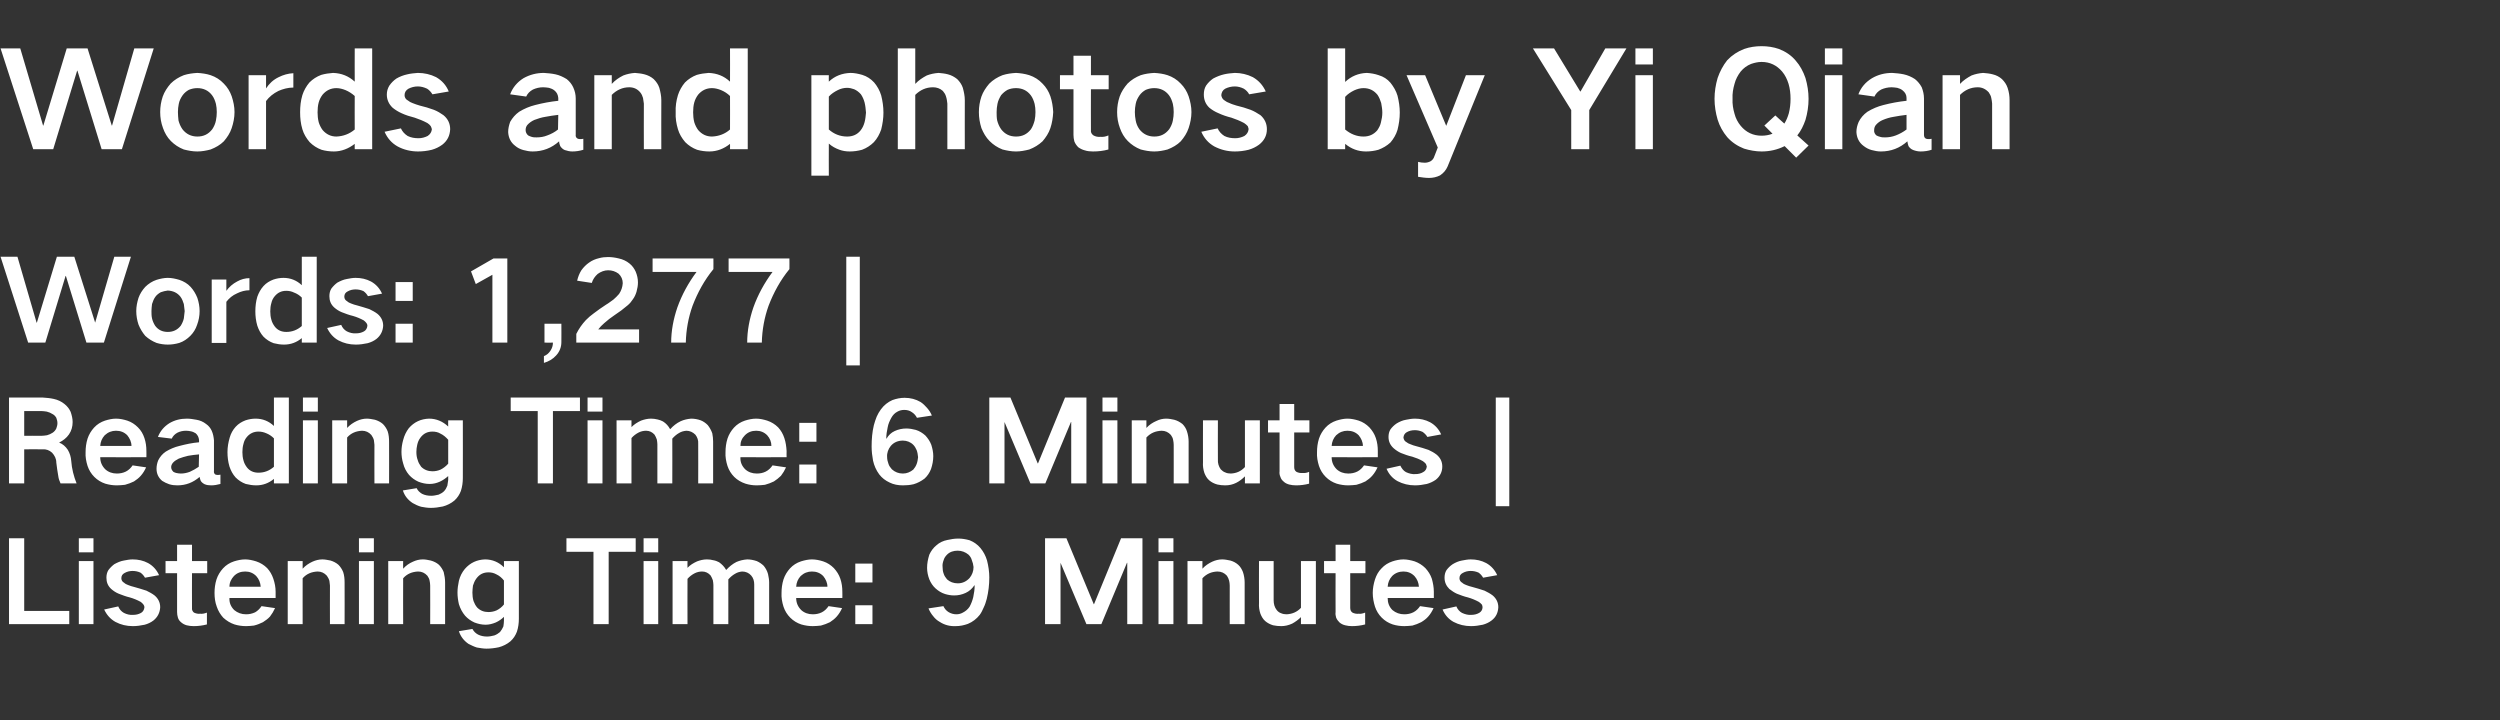 <?xml version="1.0" standalone="no"?>
<!DOCTYPE svg PUBLIC "-//W3C//DTD SVG 1.1//EN" "http://www.w3.org/Graphics/SVG/1.1/DTD/svg11.dtd">
<svg xmlns="http://www.w3.org/2000/svg" version="1.1" width="888px" height="255.8px" viewBox="0 -11 888 255.8" style="top:-11px">
  <rect x="0" y="-11" width="888" height="255.8" fill="#333333" stroke="none"/>
  <desc>Words and photos by Yi Qian Words: 1,277 | Reading Time: 6 Minutes | Listening Time: 9 Minutes</desc>
  <defs/>
  <g id="Polygon6622">
    <path d="M 3.2 180.2 L 3.2 210.7 L 24.6 210.7 L 24.6 206 L 8.6 206 L 8.6 180.2 L 3.2 180.2 Z M 28 188.3 L 28 210.7 L 33.2 210.7 L 33.2 188.3 L 28 188.3 Z M 28 180.2 L 28 185.2 L 33.2 185.2 L 33.2 180.2 L 28 180.2 Z M 37 205.5 C 37.9 207.4 39.2 208.9 41 209.9 C 42.9 210.9 44.9 211.4 47.2 211.4 C 48.6 211.4 50 211.2 51.4 210.9 C 52.5 210.6 53.6 210.1 54.5 209.4 C 56 208.2 56.8 206.6 56.9 204.7 C 56.9 203 56.2 201.6 54.9 200.5 C 54 199.8 53 199.3 52 198.8 C 50.5 198.3 49.1 197.9 47.7 197.5 C 46.9 197.3 46.2 197.1 45.5 196.8 C 45 196.6 44.5 196.4 44.1 196 C 43.5 195.7 43.1 195.1 43.1 194.4 C 43.1 193.5 43.5 192.9 44.3 192.5 C 45.2 192 46.1 191.8 47.1 191.8 C 48.1 191.8 49 192 49.9 192.4 C 50.6 192.9 51.1 193.5 51.5 194.2 C 51.5 194.2 56.5 193.3 56.5 193.3 C 55.7 191.5 54.4 190 52.6 189 C 50.9 188.1 49.1 187.7 47.1 187.7 C 46.1 187.7 45 187.9 44 188.1 C 42.8 188.3 41.7 188.8 40.6 189.4 C 39.8 190 39.1 190.7 38.5 191.5 C 38 192.3 37.8 193.2 37.8 194.2 C 37.8 195.8 38.3 197.1 39.5 198.2 C 40.3 198.9 41.2 199.5 42.2 199.9 C 43.5 200.4 44.8 200.9 46.1 201.2 C 47.5 201.6 48.7 202.1 50 202.8 C 50.4 203.1 50.7 203.4 51 203.8 C 51.2 204.1 51.3 204.4 51.3 204.7 C 51.2 205.6 50.8 206.3 50.1 206.7 C 49.2 207.2 48.3 207.4 47.3 207.4 C 46.1 207.5 45 207.2 44 206.7 C 43.1 206.2 42.4 205.4 42 204.4 C 42 204.4 37 205.5 37 205.5 Z M 58.8 188.3 L 58.8 192.6 L 62.9 192.6 C 62.9 192.6 62.92 206.4 62.9 206.4 C 62.9 207.1 63 207.7 63.2 208.4 C 63.4 209.1 63.8 209.6 64.4 210.1 C 65 210.6 65.6 210.9 66.3 211.1 C 67.1 211.3 67.9 211.4 68.8 211.4 C 70.4 211.4 71.9 211.2 73.5 210.8 C 73.5 210.8 73.5 206.6 73.5 206.6 C 72.7 206.9 71.9 207.1 71.1 207 C 70.3 207.1 69.6 206.9 68.9 206.6 C 68.4 206.2 68.1 205.6 68.2 204.9 C 68.16 204.92 68.2 192.6 68.2 192.6 L 73.6 192.6 L 73.6 188.3 L 68.2 188.3 L 68.2 182.5 L 62.9 182.5 L 62.9 188.3 L 58.8 188.3 Z M 76.9 194.8 C 76.4 196.4 76.2 198 76.2 199.6 C 76.2 201.3 76.4 202.9 77 204.5 C 77.5 206 78.3 207.3 79.3 208.4 C 80.5 209.5 81.8 210.3 83.3 210.8 C 84.6 211.2 86 211.4 87.4 211.4 C 88.3 211.4 89.3 211.3 90.2 211.2 C 91.4 210.9 92.4 210.5 93.4 210 C 94.3 209.4 95.2 208.8 95.9 208 C 96.6 207.1 97.2 206.1 97.7 205 C 97.7 205 92.9 204.3 92.9 204.3 C 92.3 205.2 91.5 206 90.6 206.5 C 89.5 207 88.5 207.2 87.4 207.2 C 85.8 207.2 84.4 206.7 83.2 205.7 C 82 204.5 81.4 203.1 81.5 201.4 C 81.48 201.44 97.9 201.4 97.9 201.4 C 97.9 201.4 97.88 199.2 97.9 199.2 C 97.9 197.6 97.6 196.1 97.1 194.6 C 96.6 193.1 95.9 191.9 94.9 190.8 C 93.8 189.7 92.5 188.9 91 188.4 C 89.7 188 88.4 187.7 87.1 187.7 C 85.7 187.7 84.4 188 83.1 188.4 C 81.6 188.9 80.3 189.7 79.2 190.9 C 78.2 192 77.4 193.3 76.9 194.8 C 76.9 194.8 76.9 194.8 76.9 194.8 Z M 81.5 197.4 C 81.5 195.9 82.1 194.7 83.1 193.6 C 84.2 192.5 85.5 192 87.1 192 C 88.6 192 89.9 192.5 91 193.6 C 92 194.7 92.5 196 92.6 197.4 C 92.6 197.4 81.5 197.4 81.5 197.4 Z M 102.2 188.3 L 102.2 210.7 L 107.5 210.7 C 107.5 210.7 107.48 194.36 107.5 194.4 C 108.9 192.8 110.7 192.1 112.8 192 C 114.1 192 115.2 192.5 116.1 193.5 C 116.5 194.1 116.8 194.6 117 195.3 C 117.1 195.8 117.1 196.4 117.2 197 C 117.16 196.96 117.2 210.7 117.2 210.7 L 122.4 210.7 C 122.4 210.7 122.44 195.92 122.4 195.9 C 122.4 194.7 122.3 193.4 121.9 192.2 C 121.5 191.2 120.9 190.3 120.2 189.6 C 119.4 188.9 118.4 188.4 117.4 188.1 C 116.4 187.9 115.4 187.7 114.5 187.7 C 113.3 187.7 112.1 188 111 188.5 C 109.7 189.1 108.5 189.9 107.5 191 C 107.48 190.96 107.5 188.3 107.5 188.3 L 102.2 188.3 Z M 127.5 188.3 L 127.5 210.7 L 132.8 210.7 L 132.8 188.3 L 127.5 188.3 Z M 127.5 180.2 L 127.5 185.2 L 132.8 185.2 L 132.8 180.2 L 127.5 180.2 Z M 137.9 188.3 L 137.9 210.7 L 143.2 210.7 C 143.2 210.7 143.16 194.36 143.2 194.4 C 144.6 192.8 146.4 192.1 148.5 192 C 149.8 192 150.9 192.5 151.8 193.5 C 152.2 194.1 152.5 194.6 152.6 195.3 C 152.7 195.8 152.8 196.4 152.8 197 C 152.84 196.96 152.8 210.7 152.8 210.7 L 158.1 210.7 C 158.1 210.7 158.12 195.92 158.1 195.9 C 158.1 194.7 157.9 193.4 157.6 192.2 C 157.2 191.2 156.6 190.3 155.9 189.6 C 155.1 188.9 154.1 188.4 153 188.1 C 152.1 187.9 151.1 187.7 150.2 187.7 C 148.9 187.7 147.8 188 146.7 188.5 C 145.3 189.1 144.2 189.9 143.2 191 C 143.16 190.96 143.2 188.3 143.2 188.3 L 137.9 188.3 Z M 163 195.3 C 162.7 196.7 162.5 198.1 162.5 199.5 C 162.5 200.9 162.7 202.3 163 203.6 C 163.5 205.2 164.2 206.5 165.2 207.7 C 166.1 208.7 167.2 209.5 168.5 210.1 C 169.8 210.6 171.1 210.9 172.5 210.9 C 173.7 210.9 174.9 210.6 176.1 210.1 C 177.2 209.6 178.2 208.9 179 208.1 C 179 208.1 179 209.5 179 209.5 C 179 210.1 178.9 210.8 178.8 211.5 C 178.5 212.2 178.1 212.9 177.6 213.5 C 177 214 176.4 214.4 175.6 214.7 C 174.8 214.9 173.9 215.1 173 215.1 C 171.9 215.1 170.8 214.9 169.8 214.4 C 168.9 213.9 168.3 213.3 167.8 212.4 C 167.8 212.4 163 213.2 163 213.2 C 163.6 215.1 164.8 216.6 166.4 217.7 C 167.4 218.2 168.4 218.7 169.4 219 C 170.6 219.2 171.7 219.4 172.8 219.4 C 174.3 219.4 175.8 219.2 177.2 218.9 C 178.7 218.5 180.1 217.8 181.3 216.8 C 182.4 215.8 183.1 214.7 183.6 213.4 C 184.1 211.9 184.3 210.3 184.3 208.8 C 184.32 208.8 184.3 188.3 184.3 188.3 L 179 188.3 C 179 188.3 179.04 190.52 179 190.5 C 177.2 188.7 174.9 187.7 172.3 187.7 C 169.4 187.8 167 188.9 165.1 191.1 C 164.1 192.3 163.4 193.7 163 195.3 C 163 195.3 163 195.3 163 195.3 Z M 176.4 205.8 C 175.5 206.2 174.5 206.4 173.5 206.4 C 171.9 206.4 170.6 205.9 169.5 204.8 C 168.9 204.1 168.5 203.3 168.2 202.5 C 167.9 201.5 167.8 200.5 167.8 199.5 C 167.8 198.7 167.9 197.8 168 197 C 168.3 196.1 168.6 195.3 169.2 194.5 C 170.3 193 171.7 192.3 173.5 192.3 C 174.5 192.3 175.4 192.5 176.3 193 C 177.4 193.5 178.3 194.3 179 195.2 C 179 195.2 179 203.7 179 203.7 C 178.3 204.6 177.4 205.3 176.4 205.8 C 176.4 205.8 176.4 205.8 176.4 205.8 Z M 201.2 180.2 L 201.2 185 L 210.8 185 L 210.8 210.7 L 216.2 210.7 L 216.2 185 L 225.8 185 L 225.8 180.2 L 201.2 180.2 Z M 228.6 188.3 L 228.6 210.7 L 233.8 210.7 L 233.8 188.3 L 228.6 188.3 Z M 228.6 180.2 L 228.6 185.2 L 233.8 185.2 L 233.8 180.2 L 228.6 180.2 Z M 238.9 188.3 L 238.9 210.7 L 244.2 210.7 C 244.2 210.7 244.16 194.6 244.2 194.6 C 244.9 193.8 245.8 193.1 246.8 192.6 C 247.6 192.2 248.5 192 249.4 192 C 250.6 192 251.6 192.5 252.4 193.4 C 252.7 193.9 253 194.5 253.2 195.1 C 253.3 195.7 253.4 196.3 253.4 196.8 C 253.4 196.84 253.4 210.7 253.4 210.7 L 258.7 210.7 C 258.7 210.7 258.72 194.76 258.7 194.8 C 259.4 194 260.2 193.3 261.1 192.8 C 261.9 192.3 262.7 192.1 263.6 192 C 264.9 192 266 192.5 266.8 193.4 C 267.6 194.3 267.9 195.4 267.9 196.6 C 267.92 196.6 267.9 210.7 267.9 210.7 L 273.2 210.7 C 273.2 210.7 273.2 195.84 273.2 195.8 C 273.2 194.9 273 193.9 272.8 192.9 C 272.5 191.8 272 190.9 271.3 190 C 270.6 189.3 269.7 188.7 268.8 188.3 C 267.6 187.9 266.5 187.7 265.4 187.7 C 264 187.8 262.8 188.1 261.6 188.6 C 260.2 189.3 259 190.3 258 191.4 C 258 191.4 257.9 191.4 257.9 191.4 C 257.3 190.3 256.4 189.4 255.4 188.7 C 254.8 188.4 254.1 188.1 253.4 188 C 252.7 187.8 251.9 187.7 251.1 187.7 C 249.8 187.7 248.7 188 247.6 188.4 C 246.3 189 245.1 189.7 244.2 190.7 C 244.16 190.68 244.2 188.3 244.2 188.3 L 238.9 188.3 Z M 278.3 194.8 C 277.8 196.4 277.6 198 277.6 199.6 C 277.5 201.3 277.8 202.9 278.3 204.5 C 278.8 206 279.6 207.3 280.7 208.4 C 281.8 209.5 283.1 210.3 284.6 210.8 C 286 211.2 287.3 211.4 288.7 211.4 C 289.7 211.4 290.6 211.3 291.6 211.2 C 292.7 210.9 293.8 210.5 294.8 210 C 295.7 209.4 296.5 208.8 297.2 208 C 298 207.1 298.6 206.1 299.1 205 C 299.1 205 294.3 204.3 294.3 204.3 C 293.7 205.2 292.9 206 291.9 206.5 C 290.9 207 289.8 207.2 288.7 207.2 C 287.1 207.2 285.7 206.7 284.6 205.7 C 283.4 204.5 282.8 203.1 282.8 201.4 C 282.84 201.44 299.2 201.4 299.2 201.4 C 299.2 201.4 299.24 199.2 299.2 199.2 C 299.2 197.6 299 196.1 298.5 194.6 C 298 193.1 297.2 191.9 296.2 190.8 C 295.1 189.7 293.9 188.9 292.4 188.4 C 291.1 188 289.8 187.7 288.4 187.7 C 287.1 187.7 285.8 188 284.5 188.4 C 283 188.9 281.7 189.7 280.6 190.9 C 279.6 192 278.8 193.3 278.3 194.8 C 278.3 194.8 278.3 194.8 278.3 194.8 Z M 282.8 197.4 C 282.9 195.9 283.4 194.7 284.4 193.6 C 285.6 192.5 286.9 192 288.4 192 C 290 192 291.3 192.5 292.4 193.6 C 293.3 194.7 293.9 196 293.9 197.4 C 293.9 197.4 282.8 197.4 282.8 197.4 Z M 303.8 189.2 L 303.8 195.9 L 309.9 195.9 L 309.9 189.2 L 303.8 189.2 Z M 303.8 204 L 303.8 210.7 L 309.9 210.7 L 309.9 204 L 303.8 204 Z M 335.2 192.8 C 334.9 192 334.8 191.2 334.8 190.3 C 334.7 189.5 334.9 188.7 335.2 187.9 C 335.4 187.2 335.8 186.6 336.4 186 C 337.4 185 338.7 184.6 340.2 184.6 C 341.6 184.6 342.9 185.1 344 186 C 344.6 186.6 345 187.2 345.2 188 C 345.5 188.7 345.7 189.5 345.8 190.4 C 345.8 191.9 345.3 193.2 344.4 194.3 C 343.2 195.6 341.8 196.2 340.2 196.2 C 338.7 196.2 337.4 195.7 336.4 194.8 C 335.9 194.2 335.4 193.5 335.2 192.8 C 335.2 192.8 335.2 192.8 335.2 192.8 Z M 330.1 186 C 329.6 187.6 329.3 189.1 329.3 190.7 C 329.3 192.1 329.6 193.5 330.1 194.8 C 330.6 196 331.3 197.1 332.3 198 C 333.3 198.9 334.4 199.6 335.7 200 C 336.7 200.3 337.8 200.5 338.9 200.5 C 340.4 200.5 341.7 200.2 343 199.6 C 344.3 199 345.3 198.1 346.1 196.9 C 346.1 196.9 346.2 196.9 346.2 196.9 C 346.2 198.3 346 199.7 345.7 201.1 C 345.4 202.3 345 203.4 344.4 204.5 C 343.8 205.4 343 206.1 342 206.6 C 341.3 207 340.5 207.2 339.7 207.2 C 338.7 207.2 337.7 206.9 336.9 206.4 C 336.1 205.9 335.5 205.2 335.1 204.3 C 335.1 204.3 329.8 205.1 329.8 205.1 C 330.2 206.1 330.8 207.1 331.5 207.9 C 332.1 208.7 332.9 209.4 333.8 209.9 C 335.5 211 337.4 211.5 339.5 211.4 C 341 211.4 342.4 211.1 343.8 210.6 C 345.5 209.9 346.9 208.8 348 207.4 C 348.6 206.6 349 205.7 349.4 204.8 C 349.9 203.8 350.2 202.8 350.5 201.7 C 351.1 199.2 351.4 196.7 351.4 194.1 C 351.4 192.1 351.1 190.1 350.6 188.1 C 350.1 186.4 349.3 184.9 348.2 183.6 C 347.2 182.4 345.9 181.5 344.4 180.9 C 343 180.5 341.7 180.3 340.4 180.3 C 339.1 180.3 337.8 180.5 336.5 180.8 C 335 181.1 333.7 181.7 332.6 182.7 C 331.5 183.6 330.7 184.7 330.1 186 C 330.1 186 330.1 186 330.1 186 Z M 371.2 180.2 L 371.2 210.7 L 376.7 210.7 L 376.7 188.9 L 376.7 188.9 L 385.9 210.7 L 391.2 210.7 L 400.3 188.9 L 400.4 188.9 L 400.4 210.7 L 405.8 210.7 L 405.8 180.2 L 398.2 180.2 L 388.6 203.6 L 388.5 203.6 L 378.8 180.2 L 371.2 180.2 Z M 411.5 188.3 L 411.5 210.7 L 416.8 210.7 L 416.8 188.3 L 411.5 188.3 Z M 411.5 180.2 L 411.5 185.2 L 416.8 185.2 L 416.8 180.2 L 411.5 180.2 Z M 421.8 188.3 L 421.8 210.7 L 427.1 210.7 C 427.1 210.7 427.11 194.36 427.1 194.4 C 428.6 192.8 430.3 192.1 432.4 192 C 433.8 192 434.9 192.5 435.8 193.5 C 436.2 194.1 436.4 194.6 436.6 195.3 C 436.7 195.8 436.8 196.4 436.8 197 C 436.79 196.96 436.8 210.7 436.8 210.7 L 442.1 210.7 C 442.1 210.7 442.07 195.92 442.1 195.9 C 442.1 194.7 441.9 193.4 441.5 192.2 C 441.1 191.2 440.6 190.3 439.8 189.6 C 439 188.9 438.1 188.4 437 188.1 C 436 187.9 435.1 187.7 434.1 187.7 C 432.9 187.7 431.7 188 430.6 188.5 C 429.3 189.1 428.1 189.9 427.1 191 C 427.11 190.96 427.1 188.3 427.1 188.3 L 421.8 188.3 Z M 447.2 188.3 C 447.2 188.3 447.15 203.24 447.2 203.2 C 447.1 204.5 447.3 205.8 447.7 207 C 448.1 208 448.6 208.9 449.4 209.6 C 450.2 210.3 451.2 210.8 452.2 211.1 C 453.2 211.3 454.1 211.4 455.1 211.4 C 456.4 211.4 457.7 211.1 459 210.5 C 460.1 209.9 461.2 209.1 462.1 208.2 C 462.11 208.24 462.1 210.7 462.1 210.7 L 467.4 210.7 L 467.4 188.3 L 462.1 188.3 C 462.1 188.3 462.11 204.88 462.1 204.9 C 460.7 206.4 459 207.1 457 207.2 C 456.3 207.2 455.7 207.1 455 206.8 C 454.4 206.6 453.9 206.2 453.5 205.7 C 452.7 204.7 452.4 203.5 452.4 202.2 C 452.43 202.2 452.4 188.3 452.4 188.3 L 447.2 188.3 Z M 470.3 188.3 L 470.3 192.6 L 474.4 192.6 C 474.4 192.6 474.35 206.4 474.4 206.4 C 474.3 207.1 474.4 207.7 474.6 208.4 C 474.9 209.1 475.3 209.6 475.8 210.1 C 476.4 210.6 477 210.9 477.8 211.1 C 478.6 211.3 479.4 211.4 480.2 211.4 C 481.8 211.4 483.4 211.2 484.9 210.8 C 484.9 210.8 484.9 206.6 484.9 206.6 C 484.1 206.9 483.4 207.1 482.6 207 C 481.8 207.1 481 206.9 480.4 206.6 C 479.8 206.2 479.6 205.6 479.6 204.9 C 479.59 204.92 479.6 192.6 479.6 192.6 L 485 192.6 L 485 188.3 L 479.6 188.3 L 479.6 182.5 L 474.4 182.5 L 474.4 188.3 L 470.3 188.3 Z M 488.4 194.8 C 487.9 196.4 487.6 198 487.6 199.6 C 487.6 201.3 487.9 202.9 488.4 204.5 C 488.9 206 489.7 207.3 490.8 208.4 C 491.9 209.5 493.2 210.3 494.7 210.8 C 496 211.2 497.4 211.4 498.8 211.4 C 499.8 211.4 500.7 211.3 501.7 211.2 C 502.8 210.9 503.8 210.5 504.8 210 C 505.8 209.4 506.6 208.8 507.3 208 C 508.1 207.1 508.7 206.1 509.2 205 C 509.2 205 504.4 204.3 504.4 204.3 C 503.8 205.2 503 206 502 206.5 C 501 207 499.9 207.2 498.8 207.2 C 497.2 207.2 495.8 206.7 494.6 205.7 C 493.4 204.5 492.9 203.1 492.9 201.4 C 492.91 201.44 509.3 201.4 509.3 201.4 C 509.3 201.4 509.31 199.2 509.3 199.2 C 509.3 197.6 509 196.1 508.6 194.6 C 508.1 193.1 507.3 191.9 506.3 190.8 C 505.2 189.7 503.9 188.9 502.5 188.4 C 501.2 188 499.8 187.7 498.5 187.7 C 497.2 187.7 495.8 188 494.6 188.4 C 493.1 188.9 491.8 189.7 490.7 190.9 C 489.6 192 488.9 193.3 488.4 194.8 C 488.4 194.8 488.4 194.8 488.4 194.8 Z M 492.9 197.4 C 493 195.9 493.5 194.7 494.5 193.6 C 495.6 192.5 497 192 498.5 192 C 500 192 501.3 192.5 502.4 193.6 C 503.4 194.7 503.9 196 504 197.4 C 504 197.4 492.9 197.4 492.9 197.4 Z M 512.4 205.5 C 513.2 207.4 514.5 208.9 516.3 209.9 C 518.2 210.9 520.3 211.4 522.5 211.4 C 523.9 211.4 525.3 211.2 526.7 210.9 C 527.8 210.6 528.9 210.1 529.8 209.4 C 531.4 208.2 532.1 206.6 532.2 204.7 C 532.2 203 531.5 201.6 530.2 200.5 C 529.3 199.8 528.3 199.3 527.3 198.8 C 525.9 198.3 524.4 197.9 523 197.5 C 522.2 197.3 521.5 197.1 520.8 196.8 C 520.3 196.6 519.8 196.4 519.4 196 C 518.8 195.7 518.4 195.1 518.4 194.4 C 518.4 193.5 518.8 192.9 519.6 192.5 C 520.5 192 521.4 191.8 522.4 191.8 C 523.4 191.8 524.3 192 525.2 192.4 C 525.9 192.9 526.4 193.5 526.8 194.2 C 526.8 194.2 531.8 193.3 531.8 193.3 C 531 191.5 529.7 190 527.9 189 C 526.2 188.1 524.4 187.7 522.4 187.7 C 521.4 187.7 520.3 187.9 519.3 188.1 C 518.1 188.3 517 188.8 516 189.4 C 515.1 190 514.4 190.7 513.8 191.5 C 513.3 192.3 513.1 193.2 513.1 194.2 C 513.1 195.8 513.7 197.1 514.8 198.2 C 515.7 198.9 516.6 199.5 517.5 199.9 C 518.8 200.4 520.1 200.9 521.4 201.2 C 522.8 201.6 524 202.1 525.3 202.8 C 525.7 203.1 526.1 203.4 526.4 203.8 C 526.5 204.1 526.6 204.4 526.6 204.7 C 526.6 205.6 526.1 206.3 525.4 206.7 C 524.5 207.2 523.6 207.4 522.6 207.4 C 521.5 207.5 520.4 207.2 519.3 206.7 C 518.4 206.2 517.7 205.4 517.3 204.4 C 517.3 204.4 512.4 205.5 512.4 205.5 Z " stroke="none" fill="#fff"/>
  </g>
  <g id="Polygon6621">
    <path d="M 3.2 130.2 L 3.2 160.7 L 8.6 160.7 L 8.6 148.6 C 8.6 148.6 15.08 148.56 15.1 148.6 C 16.4 148.5 17.5 148.9 18.5 149.8 C 19.4 150.8 20 151.9 20 153.3 C 20.2 154.9 20.4 156.5 20.7 158.1 C 20.8 159 21.1 159.8 21.5 160.7 C 21.5 160.7 27.2 160.7 27.2 160.7 C 26.2 158.2 25.5 155.5 25.3 152.7 C 25.2 151.3 24.8 150 24.1 148.8 C 23.3 147.6 22.3 146.7 21 146.2 C 21 146.2 21 146.2 21 146.2 C 22.4 145.5 23.6 144.6 24.5 143.3 C 25.4 142 25.8 140.5 25.8 138.9 C 25.8 137.7 25.5 136.5 25.1 135.3 C 24.6 134.2 23.9 133.3 22.9 132.5 C 21.8 131.6 20.5 131 19.1 130.7 C 17.8 130.4 16.5 130.3 15.1 130.2 C 15.12 130.24 3.2 130.2 3.2 130.2 Z M 8.6 135 C 8.6 135 14.52 135.04 14.5 135 C 15.2 135 15.9 135.1 16.6 135.2 C 17.4 135.4 18.1 135.7 18.7 136.1 C 19.3 136.4 19.7 136.9 20 137.4 C 20.2 138 20.4 138.6 20.4 139.3 C 20.4 140 20.2 140.6 20 141.2 C 19.7 141.8 19.3 142.3 18.7 142.7 C 18.1 143.1 17.4 143.4 16.7 143.6 C 16 143.7 15.3 143.8 14.7 143.8 C 14.68 143.76 8.6 143.8 8.6 143.8 L 8.6 135 Z M 31.1 144.8 C 30.6 146.4 30.4 148 30.4 149.6 C 30.3 151.3 30.6 152.9 31.1 154.5 C 31.6 156 32.4 157.3 33.5 158.4 C 34.6 159.5 35.9 160.3 37.4 160.8 C 38.8 161.2 40.1 161.4 41.5 161.4 C 42.5 161.4 43.4 161.3 44.4 161.2 C 45.5 160.9 46.6 160.5 47.6 160 C 48.5 159.4 49.3 158.8 50 158 C 50.8 157.1 51.4 156.1 51.9 155 C 51.9 155 47.1 154.3 47.1 154.3 C 46.5 155.2 45.7 156 44.7 156.5 C 43.7 157 42.6 157.2 41.5 157.2 C 39.9 157.2 38.5 156.7 37.4 155.7 C 36.2 154.5 35.6 153.1 35.6 151.4 C 35.64 151.44 52 151.4 52 151.4 C 52 151.4 52.04 149.2 52 149.2 C 52 147.6 51.8 146.1 51.3 144.6 C 50.8 143.1 50.1 141.9 49 140.8 C 47.9 139.7 46.7 138.9 45.2 138.4 C 43.9 138 42.6 137.7 41.2 137.7 C 39.9 137.7 38.6 138 37.3 138.4 C 35.8 138.9 34.5 139.7 33.4 140.9 C 32.4 142 31.6 143.3 31.1 144.8 C 31.1 144.8 31.1 144.8 31.1 144.8 Z M 35.6 147.4 C 35.7 145.9 36.2 144.7 37.2 143.6 C 38.4 142.5 39.7 142 41.2 142 C 42.8 142 44.1 142.5 45.2 143.6 C 46.1 144.7 46.7 146 46.7 147.4 C 46.7 147.4 35.6 147.4 35.6 147.4 Z M 61.6 156.6 C 61.1 156.1 60.8 155.6 60.8 154.9 C 60.8 154.4 61 153.9 61.4 153.4 C 61.9 152.8 62.7 152.3 63.5 151.9 C 64.5 151.5 65.6 151.2 66.8 150.9 C 68 150.7 69.3 150.5 70.7 150.4 C 70.7 151.9 70.6 153.3 70.6 154.8 C 69.6 155.5 68.5 156.1 67.4 156.6 C 66.3 157 65.3 157.2 64.2 157.2 C 63.7 157.2 63.1 157.1 62.6 157 C 62.3 156.9 61.9 156.8 61.6 156.6 C 61.6 156.6 61.6 156.6 61.6 156.6 Z M 56.2 152.5 C 55.8 153.5 55.6 154.5 55.6 155.5 C 55.6 157.3 56.3 158.7 57.6 159.8 C 58.4 160.3 59.2 160.7 60.1 161 C 61.1 161.3 62 161.4 63 161.4 C 66 161.4 68.6 160.4 70.9 158.4 C 71 158.9 71.1 159.3 71.3 159.8 C 71.6 160.3 72.1 160.7 72.7 161 C 73.4 161.3 74.2 161.4 75 161.4 C 76.1 161.4 77.2 161.2 78.3 160.9 C 78.3 160.9 78.3 157.6 78.3 157.6 C 77.9 157.7 77.5 157.7 77.2 157.7 C 76.9 157.7 76.7 157.6 76.4 157.5 C 76.1 157.2 75.9 156.8 76 156.3 C 76 156.3 76 145.4 76 145.4 C 75.9 144.3 75.7 143.1 75.2 142 C 74.8 141.1 74.1 140.2 73.2 139.6 C 72.2 138.8 71 138.3 69.8 138.1 C 68.7 137.9 67.5 137.7 66.4 137.7 C 64.1 137.7 62.1 138.2 60.2 139.3 C 58.3 140.5 56.9 142.1 56.1 144.2 C 56.1 144.2 61 144.8 61 144.8 C 61.4 143.9 62.1 143.2 63 142.7 C 64 142.2 65 142 66.1 142 C 66.7 142 67.3 142.1 67.8 142.2 C 68.4 142.3 69 142.6 69.5 142.9 C 70.2 143.5 70.6 144.3 70.7 145.3 C 70.7 145.3 70.7 146.1 70.7 146.1 C 68.3 146.3 66 146.8 63.7 147.4 C 62 147.8 60.4 148.5 58.9 149.4 C 57.7 150.2 56.8 151.3 56.2 152.5 C 56.2 152.5 56.2 152.5 56.2 152.5 Z M 81.6 144.4 C 81.1 146.1 80.8 147.8 80.8 149.6 C 80.8 151.3 81 153 81.5 154.7 C 82 156.2 82.7 157.5 83.7 158.6 C 84.7 159.6 85.9 160.4 87.3 160.9 C 88.5 161.2 89.8 161.4 91 161.4 C 93.4 161.4 95.5 160.6 97.3 159.1 C 97.32 159.12 97.3 160.7 97.3 160.7 L 102.6 160.7 L 102.6 130.2 L 97.3 130.2 C 97.3 130.2 97.32 140.28 97.3 140.3 C 95.5 138.6 93.3 137.7 90.8 137.7 C 89.6 137.7 88.4 137.9 87.2 138.3 C 85.9 138.8 84.7 139.5 83.7 140.6 C 82.7 141.7 82 143 81.6 144.4 C 81.6 144.4 81.6 144.4 81.6 144.4 Z M 97.3 154.8 C 95.7 156.2 93.9 156.9 91.8 156.9 C 90.1 156.9 88.7 156.3 87.7 155 C 87.1 154.2 86.7 153.4 86.5 152.6 C 86.2 151.6 86.1 150.6 86.1 149.6 C 86.1 148.6 86.2 147.6 86.5 146.6 C 86.7 145.7 87.1 144.9 87.7 144.2 C 88.8 142.9 90.2 142.3 91.8 142.3 C 92.8 142.3 93.7 142.5 94.6 142.9 C 95.6 143.3 96.5 143.9 97.3 144.7 C 97.32 144.68 97.3 154.8 97.3 154.8 C 97.3 154.8 97.32 154.8 97.3 154.8 Z M 107.6 138.3 L 107.6 160.7 L 112.9 160.7 L 112.9 138.3 L 107.6 138.3 Z M 107.6 130.2 L 107.6 135.2 L 112.9 135.2 L 112.9 130.2 L 107.6 130.2 Z M 118 138.3 L 118 160.7 L 123.3 160.7 C 123.3 160.7 123.28 144.36 123.3 144.4 C 124.7 142.8 126.5 142.1 128.6 142 C 129.9 142 131 142.5 131.9 143.5 C 132.3 144.1 132.6 144.6 132.8 145.3 C 132.9 145.8 132.9 146.4 133 147 C 132.96 146.96 133 160.7 133 160.7 L 138.2 160.7 C 138.2 160.7 138.24 145.92 138.2 145.9 C 138.2 144.7 138.1 143.4 137.7 142.2 C 137.3 141.2 136.7 140.3 136 139.6 C 135.2 138.9 134.2 138.4 133.2 138.1 C 132.2 137.9 131.2 137.7 130.3 137.7 C 129.1 137.7 127.9 138 126.8 138.5 C 125.5 139.1 124.3 139.9 123.3 141 C 123.28 140.96 123.3 138.3 123.3 138.3 L 118 138.3 Z M 143.2 145.3 C 142.8 146.7 142.6 148.1 142.6 149.5 C 142.6 150.9 142.8 152.3 143.2 153.6 C 143.6 155.2 144.3 156.5 145.3 157.7 C 146.2 158.7 147.3 159.5 148.6 160.1 C 149.9 160.6 151.2 160.9 152.6 160.9 C 153.9 160.9 155.1 160.6 156.2 160.1 C 157.3 159.6 158.3 158.9 159.2 158.1 C 159.2 158.1 159.2 159.5 159.2 159.5 C 159.1 160.1 159 160.8 158.9 161.5 C 158.6 162.2 158.3 162.9 157.7 163.5 C 157.2 164 156.5 164.4 155.8 164.7 C 154.9 164.9 154 165.1 153.2 165.1 C 152 165.1 150.9 164.9 149.9 164.4 C 149.1 163.9 148.4 163.3 148 162.4 C 148 162.4 143.1 163.2 143.1 163.2 C 143.7 165.1 144.9 166.6 146.6 167.7 C 147.5 168.2 148.5 168.7 149.6 169 C 150.7 169.2 151.8 169.4 153 169.4 C 154.4 169.4 155.9 169.2 157.3 168.9 C 158.8 168.5 160.2 167.8 161.4 166.8 C 162.5 165.8 163.2 164.7 163.7 163.4 C 164.2 161.9 164.4 160.3 164.4 158.8 C 164.44 158.8 164.4 138.3 164.4 138.3 L 159.2 138.3 C 159.2 138.3 159.16 140.52 159.2 140.5 C 157.3 138.7 155 137.7 152.4 137.7 C 149.5 137.8 147.1 138.9 145.2 141.1 C 144.3 142.3 143.6 143.7 143.2 145.3 C 143.2 145.3 143.2 145.3 143.2 145.3 Z M 156.5 155.8 C 155.6 156.2 154.6 156.4 153.6 156.4 C 152.1 156.4 150.7 155.9 149.6 154.8 C 149.1 154.1 148.6 153.3 148.4 152.5 C 148 151.5 147.9 150.5 147.9 149.5 C 147.9 148.7 148 147.8 148.2 147 C 148.4 146.1 148.7 145.3 149.3 144.5 C 150.4 143 151.8 142.3 153.6 142.3 C 154.6 142.3 155.6 142.5 156.4 143 C 157.5 143.5 158.4 144.3 159.2 145.2 C 159.2 145.2 159.2 153.7 159.2 153.7 C 158.4 154.6 157.5 155.3 156.5 155.8 C 156.5 155.8 156.5 155.8 156.5 155.8 Z M 181.4 130.2 L 181.4 135 L 191 135 L 191 160.7 L 196.4 160.7 L 196.4 135 L 206 135 L 206 130.2 L 181.4 130.2 Z M 208.7 138.3 L 208.7 160.7 L 214 160.7 L 214 138.3 L 208.7 138.3 Z M 208.7 130.2 L 208.7 135.2 L 214 135.2 L 214 130.2 L 208.7 130.2 Z M 219 138.3 L 219 160.7 L 224.3 160.7 C 224.3 160.7 224.28 144.6 224.3 144.6 C 225 143.8 225.9 143.1 226.9 142.6 C 227.7 142.2 228.6 142 229.5 142 C 230.7 142 231.7 142.5 232.5 143.4 C 232.8 143.9 233.1 144.5 233.3 145.1 C 233.4 145.7 233.5 146.3 233.5 146.8 C 233.52 146.84 233.5 160.7 233.5 160.7 L 238.8 160.7 C 238.8 160.7 238.84 144.76 238.8 144.8 C 239.5 144 240.3 143.3 241.2 142.8 C 242 142.3 242.8 142.1 243.8 142 C 245 142 246.1 142.5 247 143.4 C 247.7 144.3 248.1 145.4 248 146.6 C 248.04 146.6 248 160.7 248 160.7 L 253.3 160.7 C 253.3 160.7 253.32 145.84 253.3 145.8 C 253.3 144.9 253.2 143.9 253 142.9 C 252.6 141.8 252.1 140.9 251.4 140 C 250.7 139.3 249.9 138.7 248.9 138.3 C 247.8 137.9 246.6 137.7 245.5 137.7 C 244.2 137.8 242.9 138.1 241.8 138.6 C 240.3 139.3 239.1 140.3 238.1 141.4 C 238.1 141.4 238 141.4 238 141.4 C 237.4 140.3 236.6 139.4 235.5 138.7 C 234.9 138.4 234.2 138.1 233.6 138 C 232.8 137.8 232 137.7 231.2 137.7 C 230 137.7 228.8 138 227.7 138.4 C 226.4 139 225.3 139.7 224.3 140.7 C 224.28 140.68 224.3 138.3 224.3 138.3 L 219 138.3 Z M 258.4 144.8 C 257.9 146.4 257.7 148 257.7 149.6 C 257.6 151.3 257.9 152.9 258.4 154.5 C 258.9 156 259.7 157.3 260.8 158.4 C 261.9 159.5 263.3 160.3 264.8 160.8 C 266.1 161.2 267.4 161.4 268.8 161.4 C 269.8 161.4 270.8 161.3 271.7 161.2 C 272.8 160.9 273.9 160.5 274.9 160 C 275.8 159.4 276.6 158.8 277.4 158 C 278.1 157.1 278.7 156.1 279.2 155 C 279.2 155 274.4 154.3 274.4 154.3 C 273.8 155.2 273 156 272 156.5 C 271 157 270 157.2 268.8 157.2 C 267.2 157.2 265.8 156.7 264.7 155.7 C 263.5 154.5 262.9 153.1 263 151.4 C 262.96 151.44 279.4 151.4 279.4 151.4 C 279.4 151.4 279.36 149.2 279.4 149.2 C 279.3 147.6 279.1 146.1 278.6 144.6 C 278.1 143.1 277.4 141.9 276.4 140.8 C 275.3 139.7 274 138.9 272.5 138.4 C 271.2 138 269.9 137.7 268.6 137.7 C 267.2 137.7 265.9 138 264.6 138.4 C 263.1 138.9 261.8 139.7 260.7 140.9 C 259.7 142 258.9 143.3 258.4 144.8 C 258.4 144.8 258.4 144.8 258.4 144.8 Z M 263 147.4 C 263 145.9 263.5 144.7 264.6 143.6 C 265.7 142.5 267 142 268.6 142 C 270.1 142 271.4 142.5 272.5 143.6 C 273.5 144.7 274 146 274 147.4 C 274 147.4 263 147.4 263 147.4 Z M 283.9 139.2 L 283.9 145.9 L 290 145.9 L 290 139.2 L 283.9 139.2 Z M 283.9 154 L 283.9 160.7 L 290 160.7 L 290 154 L 283.9 154 Z M 315.6 153.8 C 315.3 153 315.1 152.2 315.1 151.3 C 315 149.9 315.5 148.5 316.4 147.4 C 317.5 146.1 319 145.5 320.7 145.5 C 322.1 145.5 323.4 146 324.4 147 C 324.9 147.5 325.3 148.2 325.6 148.9 C 325.9 149.7 326 150.5 326.1 151.4 C 326 152.2 325.9 153 325.6 153.8 C 325.3 154.6 324.9 155.2 324.4 155.8 C 323.3 156.7 322.1 157.2 320.7 157.2 C 319.2 157.2 317.9 156.7 316.8 155.7 C 316.3 155.1 315.8 154.5 315.6 153.8 C 315.6 153.8 315.6 153.8 315.6 153.8 Z M 310.4 140 C 309.8 142.5 309.6 145 309.6 147.6 C 309.6 149.3 309.8 151 310.1 152.6 C 310.5 154.4 311.2 156 312.3 157.5 C 313.3 158.8 314.5 159.7 316 160.4 C 317.4 161.1 319 161.4 320.7 161.4 C 322 161.4 323.2 161.3 324.5 161 C 325.9 160.6 327.2 159.9 328.4 159 C 329.4 158.1 330.2 156.9 330.7 155.6 C 331.2 154.1 331.5 152.6 331.5 151 C 331.5 149.6 331.2 148.3 330.8 147 C 330.3 145.7 329.6 144.7 328.7 143.7 C 327.7 142.8 326.6 142.1 325.3 141.7 C 324.2 141.4 323 141.2 321.9 141.2 C 320.5 141.2 319.1 141.5 317.8 142.1 C 316.5 142.7 315.6 143.6 314.9 144.8 C 314.9 144.8 314.8 144.8 314.8 144.8 C 314.8 143.5 315 142.1 315.3 140.8 C 315.5 139.6 316 138.5 316.6 137.4 C 317.1 136.5 317.8 135.7 318.8 135.2 C 319.5 134.8 320.3 134.6 321.2 134.6 C 322.1 134.6 323.1 134.8 323.9 135.4 C 324.7 135.9 325.3 136.6 325.7 137.4 C 325.7 137.4 331 136.6 331 136.6 C 330.6 135.6 330 134.7 329.3 133.9 C 328.6 133.1 327.9 132.4 327 131.8 C 325.3 130.8 323.4 130.3 321.3 130.3 C 319.8 130.3 318.4 130.6 317 131.1 C 315.4 131.8 314 132.9 312.9 134.4 C 312.3 135.2 311.8 136.1 311.4 137 C 311 137.9 310.7 139 310.4 140 C 310.4 140 310.4 140 310.4 140 Z M 351.4 130.2 L 351.4 160.7 L 356.8 160.7 L 356.8 138.9 L 356.8 138.9 L 366 160.7 L 371.3 160.7 L 380.4 138.9 L 380.5 138.9 L 380.5 160.7 L 385.9 160.7 L 385.9 130.2 L 378.3 130.2 L 368.7 153.6 L 368.6 153.6 L 358.9 130.2 L 351.4 130.2 Z M 391.6 138.3 L 391.6 160.7 L 396.9 160.7 L 396.9 138.3 L 391.6 138.3 Z M 391.6 130.2 L 391.6 135.2 L 396.9 135.2 L 396.9 130.2 L 391.6 130.2 Z M 402 138.3 L 402 160.7 L 407.2 160.7 C 407.2 160.7 407.23 144.36 407.2 144.4 C 408.7 142.8 410.4 142.1 412.6 142 C 413.9 142 415 142.5 415.9 143.5 C 416.3 144.1 416.6 144.6 416.7 145.3 C 416.8 145.8 416.9 146.4 416.9 147 C 416.91 146.96 416.9 160.7 416.9 160.7 L 422.2 160.7 C 422.2 160.7 422.19 145.92 422.2 145.9 C 422.2 144.7 422 143.4 421.6 142.2 C 421.3 141.2 420.7 140.3 420 139.6 C 419.1 138.9 418.2 138.4 417.1 138.1 C 416.2 137.9 415.2 137.7 414.2 137.7 C 413 137.7 411.8 138 410.8 138.5 C 409.4 139.1 408.2 139.9 407.2 141 C 407.23 140.96 407.2 138.3 407.2 138.3 L 402 138.3 Z M 427.3 138.3 C 427.3 138.3 427.27 153.24 427.3 153.2 C 427.2 154.5 427.4 155.8 427.8 157 C 428.2 158 428.7 158.9 429.5 159.6 C 430.3 160.3 431.3 160.8 432.4 161.1 C 433.3 161.3 434.2 161.4 435.2 161.4 C 436.6 161.4 437.9 161.1 439.1 160.5 C 440.3 159.9 441.3 159.1 442.2 158.2 C 442.23 158.24 442.2 160.7 442.2 160.7 L 447.5 160.7 L 447.5 138.3 L 442.2 138.3 C 442.2 138.3 442.23 154.88 442.2 154.9 C 440.8 156.4 439.2 157.1 437.2 157.2 C 436.5 157.2 435.8 157.1 435.2 156.8 C 434.6 156.6 434.1 156.2 433.6 155.7 C 432.9 154.7 432.5 153.5 432.6 152.2 C 432.55 152.2 432.6 138.3 432.6 138.3 L 427.3 138.3 Z M 450.4 138.3 L 450.4 142.6 L 454.5 142.6 C 454.5 142.6 454.47 156.4 454.5 156.4 C 454.4 157.1 454.5 157.7 454.8 158.4 C 455 159.1 455.4 159.6 456 160.1 C 456.5 160.6 457.2 160.9 457.9 161.1 C 458.7 161.3 459.5 161.4 460.4 161.4 C 461.9 161.4 463.5 161.2 465 160.8 C 465 160.8 465 156.6 465 156.6 C 464.3 156.9 463.5 157.1 462.7 157 C 461.9 157.1 461.1 156.9 460.5 156.6 C 459.9 156.2 459.7 155.6 459.7 154.9 C 459.71 154.92 459.7 142.6 459.7 142.6 L 465.1 142.6 L 465.1 138.3 L 459.7 138.3 L 459.7 132.5 L 454.5 132.5 L 454.5 138.3 L 450.4 138.3 Z M 468.5 144.8 C 468 146.4 467.8 148 467.8 149.6 C 467.7 151.3 468 152.9 468.5 154.5 C 469 156 469.8 157.3 470.9 158.4 C 472 159.5 473.3 160.3 474.8 160.8 C 476.2 161.2 477.5 161.4 478.9 161.4 C 479.9 161.4 480.8 161.3 481.8 161.2 C 482.9 160.9 484 160.5 485 160 C 485.9 159.4 486.7 158.8 487.4 158 C 488.2 157.1 488.8 156.1 489.3 155 C 489.3 155 484.5 154.3 484.5 154.3 C 483.9 155.2 483.1 156 482.1 156.5 C 481.1 157 480 157.2 478.9 157.2 C 477.3 157.2 475.9 156.7 474.8 155.7 C 473.6 154.5 473 153.1 473 151.4 C 473.03 151.44 489.4 151.4 489.4 151.4 C 489.4 151.4 489.43 149.2 489.4 149.2 C 489.4 147.6 489.2 146.1 488.7 144.6 C 488.2 143.1 487.4 141.9 486.4 140.8 C 485.3 139.7 484.1 138.9 482.6 138.4 C 481.3 138 480 137.7 478.6 137.7 C 477.3 137.7 476 138 474.7 138.4 C 473.2 138.9 471.9 139.7 470.8 140.9 C 469.8 142 469 143.3 468.5 144.8 C 468.5 144.8 468.5 144.8 468.5 144.8 Z M 473 147.4 C 473.1 145.9 473.6 144.7 474.6 143.6 C 475.8 142.5 477.1 142 478.6 142 C 480.2 142 481.5 142.5 482.6 143.6 C 483.5 144.7 484.1 146 484.1 147.4 C 484.1 147.4 473 147.4 473 147.4 Z M 492.5 155.5 C 493.3 157.4 494.6 158.9 496.4 159.9 C 498.3 160.9 500.4 161.4 502.6 161.4 C 504 161.4 505.4 161.2 506.8 160.9 C 507.9 160.6 509 160.1 510 159.4 C 511.5 158.2 512.3 156.6 512.3 154.7 C 512.3 153 511.6 151.6 510.3 150.5 C 509.4 149.8 508.5 149.3 507.4 148.8 C 506 148.3 504.6 147.9 503.1 147.5 C 502.4 147.3 501.6 147.1 501 146.8 C 500.4 146.6 500 146.4 499.5 146 C 498.9 145.7 498.6 145.1 498.5 144.4 C 498.6 143.5 499 142.9 499.7 142.5 C 500.6 142 501.5 141.8 502.6 141.8 C 503.5 141.8 504.4 142 505.3 142.4 C 506 142.9 506.6 143.5 507 144.2 C 507 144.2 511.9 143.3 511.9 143.3 C 511.1 141.5 509.8 140 508 139 C 506.3 138.1 504.5 137.7 502.6 137.7 C 501.5 137.7 500.4 137.9 499.4 138.1 C 498.2 138.3 497.1 138.8 496.1 139.4 C 495.2 140 494.5 140.7 493.9 141.5 C 493.4 142.3 493.2 143.2 493.2 144.2 C 493.2 145.8 493.8 147.1 495 148.2 C 495.8 148.9 496.7 149.5 497.6 149.9 C 498.9 150.4 500.2 150.9 501.6 151.2 C 502.9 151.6 504.2 152.1 505.4 152.8 C 505.8 153.1 506.2 153.4 506.5 153.8 C 506.6 154.1 506.7 154.4 506.8 154.7 C 506.7 155.6 506.3 156.3 505.5 156.7 C 504.7 157.2 503.7 157.4 502.8 157.4 C 501.6 157.5 500.5 157.2 499.4 156.7 C 498.5 156.2 497.9 155.4 497.4 154.4 C 497.4 154.4 492.5 155.5 492.5 155.5 Z M 531.3 130.2 L 531.3 168.8 L 536.1 168.8 L 536.1 130.2 L 531.3 130.2 Z " stroke="none" fill="#fff"/>
  </g>
  <g id="Polygon6620">
    <path d="M 0.2 80.2 L 10 110.7 L 16.1 110.7 L 23.3 87 L 23.4 87 L 30.7 110.7 L 36.9 110.7 L 46.5 80.2 L 40.6 80.2 L 33.8 103.6 L 33.8 103.6 L 26.4 80.2 L 20.2 80.2 L 13.1 103.6 L 13 103.6 L 6.2 80.2 L 0.2 80.2 Z M 49.2 94.8 C 48.7 96.4 48.4 97.9 48.4 99.5 C 48.4 101.2 48.7 102.8 49.2 104.3 C 49.8 105.8 50.6 107.1 51.6 108.3 C 52.8 109.4 54.1 110.2 55.6 110.8 C 56.9 111.2 58.3 111.4 59.6 111.4 C 61 111.4 62.3 111.2 63.7 110.8 C 65.2 110.3 66.5 109.4 67.6 108.3 C 68.7 107.2 69.5 105.9 70 104.4 C 70.6 102.8 70.9 101.2 70.9 99.5 C 70.9 97.9 70.6 96.3 70.1 94.8 C 69.5 93.3 68.7 92 67.7 90.9 C 66.6 89.7 65.2 88.9 63.7 88.4 C 62.3 88 61 87.7 59.6 87.7 C 58.3 87.7 56.9 88 55.6 88.4 C 54.1 88.9 52.7 89.8 51.6 90.9 C 50.5 92.1 49.7 93.4 49.2 94.8 C 49.2 94.8 49.2 94.8 49.2 94.8 Z M 54 102.1 C 53.8 101.2 53.8 100.4 53.8 99.5 C 53.8 98.7 53.9 97.9 54 97 C 54.3 96.1 54.6 95.2 55.2 94.4 C 55.7 93.7 56.4 93.2 57.1 92.8 C 57.9 92.5 58.8 92.3 59.6 92.2 C 61.5 92.3 63 93 64.1 94.4 C 64.7 95.2 65 96.1 65.3 97 C 65.4 97.8 65.5 98.7 65.6 99.5 C 65.5 100.4 65.4 101.3 65.3 102.1 C 65.1 103 64.7 103.9 64.2 104.7 C 63 106.2 61.5 106.9 59.6 106.9 C 57.7 106.9 56.2 106.2 55.1 104.7 C 54.6 103.9 54.2 103 54 102.1 C 54 102.1 54 102.1 54 102.1 Z M 75.2 88.3 L 75.2 110.8 L 80.4 110.8 C 80.4 110.8 80.4 96.2 80.4 96.2 C 81.4 94.9 82.6 93.9 84.2 93.2 C 85.6 92.5 87.1 92.1 88.6 92.1 C 88.6 92.1 88.6 87.8 88.6 87.8 C 87.1 87.8 85.6 88.2 84.2 89 C 82.7 89.8 81.4 90.9 80.4 92.3 C 80.4 92.32 80.4 88.3 80.4 88.3 L 75.2 88.3 Z M 91.4 94.4 C 90.9 96.1 90.7 97.8 90.7 99.6 C 90.7 101.3 90.9 103 91.4 104.7 C 91.9 106.2 92.6 107.5 93.6 108.6 C 94.6 109.6 95.8 110.4 97.2 110.9 C 98.4 111.2 99.6 111.4 100.9 111.4 C 103.3 111.4 105.4 110.6 107.2 109.1 C 107.2 109.12 107.2 110.7 107.2 110.7 L 112.5 110.7 L 112.5 80.2 L 107.2 80.2 C 107.2 80.2 107.2 90.28 107.2 90.3 C 105.4 88.6 103.2 87.7 100.7 87.7 C 99.5 87.7 98.3 87.9 97.1 88.3 C 95.8 88.8 94.6 89.5 93.6 90.6 C 92.6 91.7 91.9 93 91.4 94.4 C 91.4 94.4 91.4 94.4 91.4 94.4 Z M 107.2 104.8 C 105.6 106.2 103.8 106.9 101.7 106.9 C 100 106.9 98.6 106.3 97.6 105 C 97 104.2 96.6 103.4 96.4 102.6 C 96.1 101.6 96 100.6 96 99.6 C 96 98.6 96.1 97.6 96.4 96.6 C 96.6 95.7 97 94.9 97.6 94.2 C 98.7 92.9 100 92.3 101.7 92.3 C 102.7 92.3 103.6 92.5 104.4 92.9 C 105.5 93.3 106.4 93.9 107.2 94.7 C 107.2 94.68 107.2 104.8 107.2 104.8 C 107.2 104.8 107.2 104.8 107.2 104.8 Z M 116.2 105.5 C 117.1 107.4 118.4 108.9 120.2 109.9 C 122.1 110.9 124.1 111.4 126.4 111.4 C 127.8 111.4 129.2 111.2 130.6 110.9 C 131.7 110.6 132.8 110.1 133.7 109.4 C 135.2 108.2 136 106.6 136.1 104.7 C 136.1 103 135.4 101.6 134.1 100.5 C 133.2 99.8 132.2 99.3 131.2 98.8 C 129.7 98.3 128.3 97.9 126.9 97.5 C 126.1 97.3 125.4 97.1 124.7 96.8 C 124.2 96.6 123.7 96.4 123.3 96 C 122.7 95.7 122.3 95.1 122.3 94.4 C 122.3 93.5 122.7 92.9 123.5 92.5 C 124.4 92 125.3 91.8 126.3 91.8 C 127.3 91.8 128.2 92 129.1 92.4 C 129.8 92.9 130.3 93.5 130.7 94.2 C 130.7 94.2 135.7 93.3 135.7 93.3 C 134.9 91.5 133.6 90 131.8 89 C 130.1 88.1 128.3 87.7 126.3 87.7 C 125.3 87.7 124.2 87.9 123.2 88.1 C 122 88.3 120.9 88.8 119.8 89.4 C 119 90 118.3 90.7 117.7 91.5 C 117.2 92.3 117 93.2 117 94.2 C 117 95.8 117.5 97.1 118.7 98.2 C 119.5 98.9 120.4 99.5 121.4 99.9 C 122.7 100.4 124 100.9 125.3 101.2 C 126.7 101.6 127.9 102.1 129.2 102.8 C 129.6 103.1 129.9 103.4 130.2 103.8 C 130.4 104.1 130.5 104.4 130.5 104.7 C 130.4 105.6 130 106.3 129.3 106.7 C 128.4 107.2 127.5 107.4 126.5 107.4 C 125.3 107.5 124.2 107.2 123.2 106.7 C 122.3 106.2 121.6 105.4 121.2 104.4 C 121.2 104.4 116.2 105.5 116.2 105.5 Z M 140.5 89.2 L 140.5 95.9 L 146.6 95.9 L 146.6 89.2 L 140.5 89.2 Z M 140.5 104 L 140.5 110.7 L 146.6 110.7 L 146.6 104 L 140.5 104 Z M 167.3 85.4 L 169 89.9 L 174.9 86.6 L 174.9 110.7 L 180.2 110.7 L 180.2 80.8 L 175.3 80.8 L 167.3 85.4 Z M 195.5 113.6 C 194.9 114.5 194.2 115.1 193.2 115.5 C 193.2 115.5 193.2 117.9 193.2 117.9 C 194.9 117.4 196.3 116.6 197.5 115.3 C 198.8 113.9 199.4 112.3 199.4 110.5 C 199.44 110.52 199.4 104 199.4 104 L 193.4 104 L 193.4 110.7 C 193.4 110.7 196.44 110.72 196.4 110.7 C 196.4 111.8 196.1 112.7 195.5 113.6 C 195.5 113.6 195.5 113.6 195.5 113.6 Z M 208.1 102.7 C 206.7 104.2 205.6 105.8 204.7 107.6 C 204.72 107.64 204.7 110.7 204.7 110.7 L 227 110.7 L 227 106 C 227 106 212.48 106 212.5 106 C 213.1 105.2 213.8 104.5 214.6 103.8 C 215.7 102.8 217 101.8 218.2 101 C 219.9 99.9 221.5 98.7 223 97.4 C 223.7 96.8 224.3 96.1 224.8 95.3 C 225.4 94.5 225.8 93.6 226.1 92.6 C 226.4 91.5 226.6 90.4 226.6 89.3 C 226.6 88 226.3 86.7 225.8 85.5 C 225.3 84.4 224.6 83.4 223.6 82.6 C 222.5 81.7 221.2 81.1 219.8 80.8 C 218.6 80.5 217.3 80.3 216 80.3 C 214.9 80.3 213.9 80.4 212.8 80.7 C 211.5 81 210.3 81.5 209.2 82.3 C 208.2 83 207.3 83.9 206.5 85 C 205.8 86.1 205.3 87.4 205 88.7 C 205 88.7 210.2 89.5 210.2 89.5 C 210.6 88.2 211.3 87.2 212.3 86.3 C 213.4 85.5 214.7 85 216 85 C 217.4 85 218.6 85.4 219.7 86.2 C 220.7 87.1 221.2 88.3 221.2 89.6 C 221.1 91 220.7 92.2 219.9 93.4 C 219.3 94.1 218.6 94.8 217.9 95.4 C 217 96 216.2 96.7 215.3 97.2 C 213.8 98.2 212.3 99.2 210.9 100.3 C 209.9 101 209 101.8 208.1 102.7 C 208.1 102.7 208.1 102.7 208.1 102.7 Z M 231.8 85.6 C 231.8 85.6 247.4 85.6 247.4 85.6 C 244.5 89.5 242.2 93.7 240.6 98.2 C 239.2 102.3 238.4 106.5 238.4 110.7 C 238.4 110.7 243.6 110.7 243.6 110.7 C 243.7 106.2 244.5 101.8 246 97.6 C 247.8 92.9 250.2 88.5 253.4 84.6 C 253.44 84.56 253.4 80.8 253.4 80.8 L 231.8 80.8 L 231.8 85.6 Z M 258.8 85.6 C 258.8 85.6 274.4 85.6 274.4 85.6 C 271.5 89.5 269.2 93.7 267.6 98.2 C 266.2 102.3 265.4 106.5 265.4 110.7 C 265.4 110.7 270.6 110.7 270.6 110.7 C 270.7 106.2 271.5 101.8 273 97.6 C 274.8 92.9 277.2 88.5 280.4 84.6 C 280.44 84.56 280.4 80.8 280.4 80.8 L 258.8 80.8 L 258.8 85.6 Z M 300.6 80.2 L 300.6 118.8 L 305.4 118.8 L 305.4 80.2 L 300.6 80.2 Z " stroke="none" fill="#fff"/>
  </g>
  <g id="Polygon6619">
    <path d="M 0.2 6.2 L 11.8 42 L 18.9 42 L 27.4 14.1 L 27.5 14.1 L 36.1 42 L 43.3 42 L 54.6 6.2 L 47.7 6.2 L 39.8 33.6 L 39.7 33.6 L 31.1 6.2 L 23.7 6.2 L 15.4 33.6 L 15.3 33.6 L 7.2 6.2 L 0.2 6.2 Z M 57.8 23.3 C 57.2 25.1 56.9 26.9 56.9 28.8 C 56.9 30.8 57.2 32.6 57.9 34.5 C 58.5 36.2 59.4 37.8 60.7 39.1 C 62 40.4 63.5 41.4 65.3 42.1 C 66.9 42.5 68.4 42.8 70.1 42.8 C 71.7 42.8 73.3 42.5 74.8 42.1 C 76.6 41.4 78.2 40.5 79.5 39.2 C 80.7 37.8 81.7 36.3 82.3 34.5 C 82.9 32.7 83.3 30.8 83.3 28.8 C 83.3 26.9 82.9 25 82.3 23.2 C 81.7 21.5 80.8 20 79.5 18.7 C 78.2 17.3 76.6 16.3 74.8 15.7 C 73.3 15.2 71.7 15 70.1 14.9 C 68.4 15 66.9 15.2 65.3 15.7 C 63.5 16.4 61.9 17.4 60.6 18.7 C 59.4 20.1 58.4 21.6 57.8 23.3 C 57.8 23.3 57.8 23.3 57.8 23.3 Z M 63.4 31.8 C 63.3 30.8 63.2 29.8 63.2 28.8 C 63.2 27.8 63.3 26.9 63.5 25.9 C 63.7 24.8 64.2 23.8 64.9 22.8 C 65.5 22 66.2 21.4 67.1 20.9 C 68.1 20.5 69 20.3 70.1 20.3 C 72.2 20.3 74 21.1 75.3 22.8 C 76 23.7 76.4 24.8 76.7 25.9 C 76.9 26.8 77 27.8 77 28.8 C 77 29.8 76.9 30.8 76.7 31.8 C 76.5 32.9 76 34 75.4 34.9 C 74 36.7 72.3 37.5 70.1 37.5 C 67.9 37.5 66.1 36.6 64.8 34.9 C 64.1 33.9 63.7 32.9 63.4 31.8 C 63.4 31.8 63.4 31.8 63.4 31.8 Z M 88.3 15.7 L 88.3 42 L 94.5 42 C 94.5 42 94.47 24.91 94.5 24.9 C 95.6 23.4 97.1 22.2 98.9 21.3 C 100.5 20.6 102.3 20.1 104.2 20.1 C 104.2 20.1 104.2 15 104.2 15 C 102.3 15.1 100.6 15.6 99 16.4 C 97.1 17.3 95.6 18.7 94.5 20.4 C 94.47 20.35 94.5 15.7 94.5 15.7 L 88.3 15.7 Z M 107.4 22.8 C 106.8 24.8 106.6 26.8 106.6 28.9 C 106.6 30.9 106.8 32.9 107.4 34.9 C 107.9 36.6 108.8 38.1 110 39.5 C 111.2 40.7 112.6 41.6 114.2 42.2 C 115.6 42.6 117.1 42.8 118.6 42.8 C 121.3 42.8 123.8 41.8 126 40.1 C 125.96 40.09 126 42 126 42 L 132.2 42 L 132.2 6.2 L 126 6.2 C 126 6.2 125.96 17.95 126 18 C 123.8 16 121.3 15 118.3 14.9 C 116.9 15 115.5 15.2 114.1 15.6 C 112.5 16.2 111.1 17.1 109.9 18.3 C 108.8 19.6 107.9 21.2 107.4 22.8 C 107.4 22.8 107.4 22.8 107.4 22.8 Z M 126 35 C 124.1 36.6 121.9 37.4 119.5 37.5 C 117.5 37.5 115.9 36.7 114.6 35.2 C 114 34.4 113.5 33.4 113.2 32.4 C 112.9 31.2 112.8 30 112.8 28.9 C 112.8 27.7 112.9 26.5 113.2 25.4 C 113.5 24.3 114 23.4 114.6 22.6 C 115.9 21.1 117.5 20.3 119.5 20.3 C 120.6 20.3 121.7 20.6 122.7 21 C 123.9 21.5 125 22.2 126 23.1 C 125.96 23.12 126 35 126 35 C 126 35 125.96 35.02 126 35 Z M 136.6 35.8 C 137.6 38.1 139.1 39.8 141.2 41 C 143.4 42.2 145.9 42.8 148.5 42.8 C 150.1 42.8 151.8 42.6 153.4 42.2 C 154.8 41.8 156 41.2 157.1 40.4 C 158.9 39 159.8 37.2 159.9 34.9 C 159.9 32.9 159.1 31.2 157.5 29.9 C 156.5 29.2 155.4 28.5 154.1 28 C 152.5 27.4 150.8 26.9 149.1 26.5 C 148.2 26.2 147.4 26 146.5 25.6 C 145.9 25.4 145.4 25.1 144.9 24.7 C 144.1 24.3 143.7 23.6 143.7 22.8 C 143.7 21.8 144.2 21 145.1 20.5 C 146.1 20 147.2 19.7 148.4 19.7 C 149.6 19.7 150.6 20 151.7 20.5 C 152.5 21 153.1 21.7 153.6 22.5 C 153.6 22.5 159.4 21.5 159.4 21.5 C 158.5 19.3 157 17.6 154.9 16.4 C 152.9 15.4 150.7 14.9 148.4 14.9 C 147.2 15 145.9 15.1 144.7 15.4 C 143.3 15.7 142 16.2 140.8 16.9 C 139.8 17.6 139 18.4 138.3 19.4 C 137.7 20.4 137.4 21.4 137.4 22.6 C 137.4 24.4 138.1 26 139.5 27.3 C 140.5 28.1 141.5 28.7 142.6 29.2 C 144.1 29.9 145.7 30.4 147.3 30.8 C 148.8 31.3 150.3 31.9 151.8 32.7 C 152.3 33 152.7 33.4 153 33.8 C 153.2 34.2 153.3 34.5 153.4 34.9 C 153.3 35.9 152.8 36.7 151.9 37.3 C 150.9 37.8 149.8 38.1 148.7 38.1 C 147.3 38.1 146 37.9 144.8 37.3 C 143.7 36.6 142.9 35.7 142.4 34.6 C 142.4 34.6 136.6 35.8 136.6 35.8 Z M 187.6 37.1 C 187 36.6 186.7 35.9 186.7 35.2 C 186.7 34.5 186.9 33.9 187.3 33.4 C 188 32.6 188.9 32 189.8 31.6 C 191.1 31.1 192.4 30.7 193.7 30.5 C 195.2 30.2 196.7 30 198.3 29.8 C 198.3 31.6 198.2 33.3 198.2 35 C 197.1 35.9 195.8 36.6 194.4 37.1 C 193.2 37.6 191.9 37.8 190.6 37.8 C 190 37.8 189.4 37.8 188.8 37.6 C 188.4 37.5 188 37.3 187.6 37.1 C 187.6 37.1 187.6 37.1 187.6 37.1 Z M 181.2 32.3 C 180.8 33.5 180.5 34.6 180.5 35.9 C 180.6 37.9 181.4 39.6 183 40.8 C 183.8 41.5 184.8 42 185.9 42.3 C 187 42.6 188.1 42.8 189.2 42.8 C 192.8 42.8 195.9 41.6 198.6 39.2 C 198.6 39.8 198.8 40.4 199 40.9 C 199.4 41.5 199.9 42 200.6 42.3 C 201.5 42.6 202.4 42.8 203.3 42.8 C 204.6 42.8 205.9 42.6 207.2 42.2 C 207.2 42.2 207.2 38.3 207.2 38.3 C 206.8 38.4 206.3 38.4 205.9 38.4 C 205.6 38.4 205.3 38.3 205.1 38.2 C 204.6 37.9 204.4 37.4 204.5 36.8 C 204.5 36.8 204.5 24 204.5 24 C 204.5 22.6 204.2 21.3 203.6 20 C 203.1 18.9 202.3 17.9 201.3 17.1 C 200 16.3 198.7 15.7 197.3 15.4 C 195.9 15.1 194.6 15 193.2 14.9 C 190.6 14.9 188.2 15.5 185.9 16.8 C 183.7 18.2 182.1 20.1 181.2 22.5 C 181.2 22.5 186.9 23.3 186.9 23.3 C 187.4 22.2 188.2 21.4 189.3 20.8 C 190.4 20.3 191.6 20 192.9 20 C 193.6 20 194.3 20.1 195 20.2 C 195.6 20.4 196.3 20.6 196.9 21.1 C 197.8 21.8 198.2 22.7 198.3 23.8 C 198.3 23.8 198.3 24.8 198.3 24.8 C 195.5 25.1 192.8 25.6 190.1 26.3 C 188.1 26.8 186.2 27.6 184.4 28.7 C 183 29.7 182 30.9 181.2 32.3 C 181.2 32.3 181.2 32.3 181.2 32.3 Z M 211.1 15.7 L 211.1 42 L 217.3 42 C 217.3 42 217.28 22.75 217.3 22.7 C 219 21 221.1 20 223.5 20 C 225.1 20 226.4 20.6 227.4 21.8 C 227.9 22.4 228.2 23.1 228.4 23.8 C 228.5 24.5 228.6 25.1 228.7 25.8 C 228.65 25.8 228.7 42 228.7 42 L 234.9 42 C 234.9 42 234.86 24.58 234.9 24.6 C 234.9 23.1 234.6 21.7 234.2 20.2 C 233.8 19 233.1 18 232.2 17.1 C 231.3 16.3 230.1 15.7 228.9 15.4 C 227.8 15.1 226.6 15 225.5 14.9 C 224.1 15 222.7 15.3 221.4 15.8 C 219.8 16.6 218.5 17.5 217.3 18.8 C 217.28 18.75 217.3 15.7 217.3 15.7 L 211.1 15.7 Z M 240.8 22.8 C 240.2 24.8 239.9 26.8 240 28.9 C 239.9 30.9 240.2 32.9 240.8 34.9 C 241.3 36.6 242.2 38.1 243.4 39.5 C 244.6 40.7 246 41.6 247.6 42.2 C 249 42.6 250.5 42.8 252 42.8 C 254.7 42.8 257.2 41.8 259.3 40.1 C 259.34 40.09 259.3 42 259.3 42 L 265.6 42 L 265.6 6.2 L 259.3 6.2 C 259.3 6.2 259.34 17.95 259.3 18 C 257.2 16 254.6 15 251.7 14.9 C 250.3 15 248.9 15.2 247.5 15.6 C 245.9 16.2 244.5 17.1 243.3 18.3 C 242.2 19.6 241.3 21.2 240.8 22.8 C 240.8 22.8 240.8 22.8 240.8 22.8 Z M 259.3 35 C 257.5 36.6 255.3 37.4 252.9 37.5 C 250.9 37.5 249.3 36.7 248 35.2 C 247.4 34.4 246.9 33.4 246.6 32.4 C 246.3 31.2 246.2 30 246.2 28.9 C 246.2 27.7 246.3 26.5 246.6 25.4 C 246.9 24.3 247.4 23.4 248 22.6 C 249.3 21.1 250.9 20.3 252.9 20.3 C 254 20.3 255.1 20.6 256.1 21 C 257.3 21.5 258.4 22.2 259.3 23.1 C 259.34 23.12 259.3 35 259.3 35 C 259.3 35 259.34 35.02 259.3 35 Z M 288.2 15.7 L 288.2 51.4 L 294.4 51.4 C 294.4 51.4 294.36 40.04 294.4 40 C 295.5 41 296.8 41.7 298.2 42.2 C 299.3 42.6 300.5 42.8 301.8 42.8 C 303.3 42.8 304.7 42.6 306.2 42.2 C 307.8 41.6 309.2 40.7 310.4 39.5 C 311.6 38.2 312.4 36.7 313 35 C 313.5 33 313.8 31 313.8 29 C 313.8 26.9 313.5 24.9 313 22.9 C 312.5 21.2 311.6 19.6 310.5 18.3 C 309.3 17 307.9 16.1 306.3 15.6 C 304.9 15.2 303.5 14.9 302.1 14.9 C 299.1 15 296.5 16 294.4 18 C 294.36 18.05 294.4 15.7 294.4 15.7 L 288.2 15.7 Z M 297.6 21 C 298.6 20.5 299.7 20.2 300.9 20.2 C 301.7 20.2 302.6 20.4 303.4 20.7 C 304.3 21.1 305.1 21.7 305.8 22.5 C 306.4 23.4 306.8 24.3 307.1 25.4 C 307.4 26.6 307.5 27.8 307.6 29 C 307.5 30.1 307.4 31.3 307.1 32.4 C 306.8 33.5 306.4 34.4 305.7 35.3 C 304.5 36.8 302.9 37.5 300.9 37.5 C 298.4 37.5 296.2 36.6 294.4 35 C 294.4 35 294.4 23.3 294.4 23.3 C 295.3 22.3 296.4 21.6 297.6 21 C 297.6 21 297.6 21 297.6 21 Z M 318.9 6.2 L 318.9 42 L 325.1 42 C 325.1 42 325.1 22.75 325.1 22.7 C 326.8 21 328.9 20 331.4 20 C 332.7 20 333.9 20.4 334.9 21.3 C 335.4 21.9 335.8 22.5 336 23.2 C 336.3 24.1 336.4 24.9 336.5 25.8 C 336.47 25.8 336.5 42 336.5 42 L 342.7 42 C 342.7 42 342.67 24.58 342.7 24.6 C 342.7 23.1 342.4 21.7 342 20.2 C 341.6 19 340.9 18 340 17.1 C 339 16.3 337.9 15.7 336.7 15.4 C 335.6 15.1 334.5 15 333.4 14.9 C 331.9 15 330.5 15.3 329.2 15.8 C 327.7 16.6 326.3 17.5 325.1 18.8 C 325.1 18.8 325.1 6.2 325.1 6.2 L 318.9 6.2 Z M 348.6 23.3 C 348 25.1 347.7 26.9 347.7 28.8 C 347.7 30.8 348 32.6 348.6 34.5 C 349.3 36.2 350.2 37.8 351.5 39.1 C 352.8 40.4 354.3 41.4 356.1 42.1 C 357.7 42.5 359.2 42.8 360.9 42.8 C 362.5 42.8 364 42.5 365.6 42.1 C 367.4 41.4 368.9 40.5 370.3 39.2 C 371.5 37.8 372.5 36.3 373.1 34.5 C 373.7 32.7 374 30.8 374.1 28.8 C 374 26.9 373.7 25 373.1 23.2 C 372.5 21.5 371.6 20 370.3 18.7 C 369 17.3 367.4 16.3 365.6 15.7 C 364 15.2 362.5 15 360.9 14.9 C 359.2 15 357.7 15.2 356.1 15.7 C 354.3 16.4 352.7 17.4 351.4 18.7 C 350.2 20.1 349.2 21.6 348.6 23.3 C 348.6 23.3 348.6 23.3 348.6 23.3 Z M 354.2 31.8 C 354 30.8 354 29.8 354 28.8 C 354 27.8 354.1 26.9 354.3 25.9 C 354.5 24.8 355 23.8 355.6 22.8 C 356.3 22 357 21.4 357.9 20.9 C 358.8 20.5 359.8 20.3 360.9 20.3 C 363 20.3 364.8 21.1 366.1 22.8 C 366.8 23.7 367.2 24.8 367.5 25.9 C 367.7 26.8 367.8 27.8 367.8 28.8 C 367.8 29.8 367.7 30.8 367.5 31.8 C 367.2 32.9 366.8 34 366.2 34.9 C 364.8 36.7 363.1 37.5 360.9 37.5 C 358.6 37.5 356.9 36.6 355.6 34.9 C 354.9 33.9 354.5 32.9 354.2 31.8 C 354.2 31.8 354.2 31.8 354.2 31.8 Z M 376.5 15.7 L 376.5 20.7 L 381.3 20.7 C 381.3 20.7 381.31 36.9 381.3 36.9 C 381.3 37.7 381.4 38.4 381.6 39.2 C 381.9 40 382.4 40.7 383 41.3 C 383.7 41.8 384.5 42.2 385.3 42.4 C 386.2 42.7 387.2 42.8 388.2 42.8 C 390.1 42.8 391.9 42.6 393.7 42.1 C 393.7 42.1 393.7 37.1 393.7 37.1 C 392.8 37.5 391.9 37.7 390.9 37.6 C 390 37.7 389.1 37.5 388.4 37.1 C 387.7 36.6 387.4 36 387.5 35.2 C 387.46 35.16 387.5 20.7 387.5 20.7 L 393.8 20.7 L 393.8 15.7 L 387.5 15.7 L 387.5 8.8 L 381.3 8.8 L 381.3 15.7 L 376.5 15.7 Z M 397.7 23.3 C 397.1 25.1 396.8 26.9 396.8 28.8 C 396.8 30.8 397.1 32.6 397.8 34.5 C 398.4 36.2 399.3 37.8 400.6 39.1 C 401.9 40.4 403.4 41.4 405.2 42.1 C 406.8 42.5 408.3 42.8 410 42.8 C 411.6 42.8 413.2 42.5 414.7 42.1 C 416.5 41.4 418.1 40.5 419.4 39.2 C 420.6 37.8 421.6 36.3 422.2 34.5 C 422.8 32.7 423.2 30.8 423.2 28.8 C 423.2 26.9 422.8 25 422.2 23.2 C 421.6 21.5 420.7 20 419.4 18.7 C 418.1 17.3 416.5 16.3 414.7 15.7 C 413.2 15.2 411.6 15 410 14.9 C 408.3 15 406.8 15.2 405.2 15.7 C 403.4 16.4 401.8 17.4 400.5 18.7 C 399.3 20.1 398.3 21.6 397.7 23.3 C 397.7 23.3 397.7 23.3 397.7 23.3 Z M 403.4 31.8 C 403.2 30.8 403.1 29.8 403.1 28.8 C 403.1 27.8 403.2 26.9 403.4 25.9 C 403.6 24.8 404.1 23.8 404.8 22.8 C 405.4 22 406.1 21.4 407 20.9 C 408 20.5 408.9 20.3 410 20.3 C 412.1 20.3 413.9 21.1 415.2 22.8 C 415.9 23.7 416.3 24.8 416.6 25.9 C 416.8 26.8 416.9 27.8 416.9 28.8 C 416.9 29.8 416.8 30.8 416.6 31.8 C 416.4 32.9 415.9 34 415.3 34.9 C 413.9 36.7 412.2 37.5 410 37.5 C 407.8 37.5 406 36.6 404.7 34.9 C 404 33.9 403.6 32.9 403.4 31.8 C 403.4 31.8 403.4 31.8 403.4 31.8 Z M 426.7 35.8 C 427.7 38.1 429.2 39.8 431.3 41 C 433.6 42.2 436 42.8 438.6 42.8 C 440.3 42.8 441.9 42.6 443.5 42.2 C 444.9 41.8 446.1 41.2 447.2 40.4 C 449 39 450 37.2 450 34.9 C 450 32.9 449.2 31.2 447.7 29.9 C 446.6 29.2 445.5 28.5 444.2 28 C 442.6 27.4 440.9 26.9 439.2 26.5 C 438.3 26.2 437.5 26 436.7 25.6 C 436.1 25.4 435.5 25.1 435 24.7 C 434.3 24.3 433.9 23.6 433.8 22.8 C 433.9 21.8 434.3 21 435.2 20.5 C 436.2 20 437.4 19.7 438.6 19.7 C 439.7 19.7 440.8 20 441.8 20.5 C 442.6 21 443.3 21.7 443.7 22.5 C 443.7 22.5 449.6 21.5 449.6 21.5 C 448.6 19.3 447.1 17.6 445 16.4 C 443 15.4 440.8 14.9 438.6 14.9 C 437.3 15 436.1 15.1 434.8 15.4 C 433.5 15.7 432.2 16.2 430.9 16.9 C 429.9 17.6 429.1 18.4 428.4 19.4 C 427.8 20.4 427.6 21.4 427.6 22.6 C 427.6 24.4 428.2 26 429.6 27.3 C 430.6 28.1 431.6 28.7 432.8 29.2 C 434.3 29.9 435.8 30.4 437.4 30.8 C 438.9 31.3 440.4 31.9 441.9 32.7 C 442.4 33 442.8 33.4 443.2 33.8 C 443.3 34.2 443.5 34.5 443.5 34.9 C 443.4 35.9 442.9 36.7 442 37.3 C 441 37.8 439.9 38.1 438.8 38.1 C 437.4 38.1 436.1 37.9 434.9 37.3 C 433.8 36.6 433 35.7 432.5 34.6 C 432.5 34.6 426.7 35.8 426.7 35.8 Z M 471.6 6.2 L 471.6 42 L 477.8 42 C 477.8 42 477.8 40.14 477.8 40.1 C 480 41.9 482.4 42.8 485.2 42.8 C 486.7 42.8 488.2 42.6 489.6 42.2 C 491.2 41.6 492.6 40.8 493.9 39.6 C 495 38.3 495.9 36.8 496.4 35.1 C 496.9 33.1 497.2 31.1 497.2 29 C 497.2 27 496.9 25 496.4 23 C 495.9 21.3 495 19.8 493.9 18.4 C 492.8 17.1 491.4 16.2 489.7 15.7 C 488.3 15.2 486.9 15 485.5 14.9 C 482.5 15 479.9 16.1 477.8 18.1 C 477.8 18.1 477.8 6.2 477.8 6.2 L 471.6 6.2 Z M 481 21.1 C 482.1 20.6 483.2 20.3 484.3 20.3 C 486.4 20.3 488 21.1 489.3 22.7 C 489.9 23.6 490.3 24.6 490.6 25.6 C 490.8 26.7 491 27.9 491 29 C 491 30.2 490.8 31.3 490.5 32.5 C 490.3 33.5 489.8 34.4 489.2 35.3 C 487.9 36.8 486.3 37.5 484.3 37.5 C 481.9 37.5 479.7 36.6 477.8 35 C 477.8 35 477.8 23.4 477.8 23.4 C 478.7 22.4 479.8 21.7 481 21.1 C 481 21.1 481 21.1 481 21.1 Z M 499.6 15.7 L 510.7 41.4 C 510.7 41.4 509.29 45.03 509.3 45 C 509 45.6 508.6 46 508.1 46.3 C 507.5 46.6 506.8 46.8 506.1 46.8 C 505.3 46.8 504.5 46.7 503.7 46.5 C 503.7 46.5 503.7 51.8 503.7 51.8 C 505 52 506.3 52.2 507.6 52.2 C 509 52.2 510.3 51.9 511.5 51.3 C 512.7 50.5 513.6 49.5 514.2 48.1 C 514.17 48.13 527.4 15.7 527.4 15.7 L 520.7 15.7 L 513.7 33.7 L 506.2 15.7 L 499.6 15.7 Z M 544.5 6.2 L 558.1 28.1 L 558.1 42 L 564.5 42 L 564.5 28.1 L 577.7 6.2 L 570.2 6.2 L 561.4 21.5 L 561.3 21.5 L 552 6.2 L 544.5 6.2 Z M 580.9 15.7 L 580.9 42 L 587.1 42 L 587.1 15.7 L 580.9 15.7 Z M 580.9 6.2 L 580.9 11.9 L 587.1 11.9 L 587.1 6.2 L 580.9 6.2 Z M 610.1 16.7 C 609.4 19.1 609 21.6 609 24.1 C 609 26.6 609.4 29.1 610.1 31.5 C 610.8 33.8 612 35.9 613.5 37.7 C 615.2 39.6 617.2 40.9 619.5 41.8 C 621.5 42.4 623.6 42.8 625.7 42.8 C 628.6 42.8 631.3 42.2 633.9 40.9 C 633.93 40.89 638 45 638 45 L 642.4 40.7 C 642.4 40.7 638.44 37.13 638.4 37.1 C 639.7 35.5 640.6 33.6 641.3 31.6 C 642 29.2 642.4 26.7 642.4 24.1 C 642.4 21.6 642 19.1 641.3 16.7 C 640.5 14.4 639.4 12.3 637.8 10.5 C 636.2 8.6 634.2 7.3 631.9 6.4 C 629.9 5.7 627.8 5.4 625.7 5.4 C 623.6 5.4 621.5 5.7 619.5 6.4 C 617.2 7.3 615.2 8.6 613.5 10.4 C 612 12.3 610.9 14.4 610.1 16.7 C 610.1 16.7 610.1 16.7 610.1 16.7 Z M 626.7 33.6 C 626.7 33.6 629.56 36.47 629.6 36.5 C 628.3 37 627 37.2 625.7 37.2 C 622.7 37.2 620.2 36 618.3 33.7 C 617.3 32.5 616.5 31 616.1 29.4 C 615.6 27.7 615.3 25.9 615.4 24.1 C 615.3 22.3 615.6 20.5 616.1 18.8 C 616.5 17.2 617.3 15.7 618.3 14.4 C 619.3 13.2 620.5 12.3 622 11.7 C 623.2 11.3 624.4 11 625.7 11 C 628.7 11 631.1 12.2 633 14.4 C 634.1 15.7 634.8 17.2 635.3 18.8 C 635.8 20.5 636 22.3 636 24.1 C 636 25.9 635.8 27.6 635.4 29.2 C 635 30.6 634.5 31.8 633.8 32.9 C 633.79 32.95 630.6 30 630.6 30 L 626.7 33.6 Z M 648.2 15.7 L 648.2 42 L 654.4 42 L 654.4 15.7 L 648.2 15.7 Z M 648.2 6.2 L 648.2 11.9 L 654.4 11.9 L 654.4 6.2 L 648.2 6.2 Z M 666.5 37.1 C 665.9 36.6 665.6 35.9 665.7 35.2 C 665.7 34.5 665.9 33.9 666.3 33.4 C 667 32.6 667.8 32 668.8 31.6 C 670 31.1 671.3 30.7 672.6 30.5 C 674.1 30.2 675.6 30 677.2 29.8 C 677.2 31.6 677.2 33.3 677.2 35 C 676 35.9 674.7 36.6 673.4 37.1 C 672.1 37.6 670.8 37.8 669.6 37.8 C 669 37.8 668.4 37.8 667.8 37.6 C 667.3 37.5 666.9 37.3 666.5 37.1 C 666.5 37.1 666.5 37.1 666.5 37.1 Z M 660.2 32.3 C 659.7 33.5 659.4 34.6 659.4 35.9 C 659.5 37.9 660.3 39.6 661.9 40.8 C 662.8 41.5 663.7 42 664.8 42.3 C 665.9 42.6 667 42.8 668.1 42.8 C 671.7 42.8 674.8 41.6 677.5 39.2 C 677.6 39.8 677.7 40.4 677.9 40.9 C 678.3 41.5 678.8 42 679.6 42.3 C 680.4 42.6 681.3 42.8 682.2 42.8 C 683.6 42.8 684.9 42.6 686.1 42.2 C 686.1 42.2 686.1 38.3 686.1 38.3 C 685.7 38.4 685.3 38.4 684.8 38.4 C 684.5 38.4 684.2 38.3 684 38.2 C 683.5 37.9 683.4 37.4 683.4 36.8 C 683.4 36.8 683.4 24 683.4 24 C 683.4 22.6 683.1 21.3 682.6 20 C 682 18.9 681.2 17.9 680.2 17.1 C 679 16.3 677.6 15.7 676.2 15.4 C 674.8 15.1 673.5 15 672.1 14.9 C 669.5 14.9 667.1 15.5 664.9 16.8 C 662.6 18.2 661 20.1 660.1 22.5 C 660.1 22.5 665.8 23.3 665.8 23.3 C 666.3 22.2 667.1 21.4 668.2 20.8 C 669.3 20.3 670.6 20 671.9 20 C 672.5 20 673.2 20.1 673.9 20.2 C 674.6 20.4 675.2 20.6 675.8 21.1 C 676.7 21.8 677.2 22.7 677.2 23.8 C 677.2 23.8 677.2 24.8 677.2 24.8 C 674.4 25.1 671.7 25.6 669 26.3 C 667 26.8 665.1 27.6 663.3 28.7 C 661.9 29.7 660.9 30.9 660.2 32.3 C 660.2 32.3 660.2 32.3 660.2 32.3 Z M 690 15.7 L 690 42 L 696.2 42 C 696.2 42 696.2 22.75 696.2 22.7 C 697.9 21 700 20 702.5 20 C 704 20 705.3 20.6 706.4 21.8 C 706.8 22.4 707.2 23.1 707.3 23.8 C 707.5 24.5 707.5 25.1 707.6 25.8 C 707.58 25.8 707.6 42 707.6 42 L 713.8 42 C 713.8 42 713.78 24.58 713.8 24.6 C 713.8 23.1 713.6 21.7 713.1 20.2 C 712.7 19 712 18 711.1 17.1 C 710.2 16.3 709.1 15.7 707.8 15.4 C 706.7 15.1 705.6 15 704.4 14.9 C 703 15 701.6 15.3 700.3 15.8 C 698.8 16.6 697.4 17.5 696.2 18.8 C 696.2 18.75 696.2 15.7 696.2 15.7 L 690 15.7 Z " stroke="none" fill="#fff"/>
  </g>
</svg>